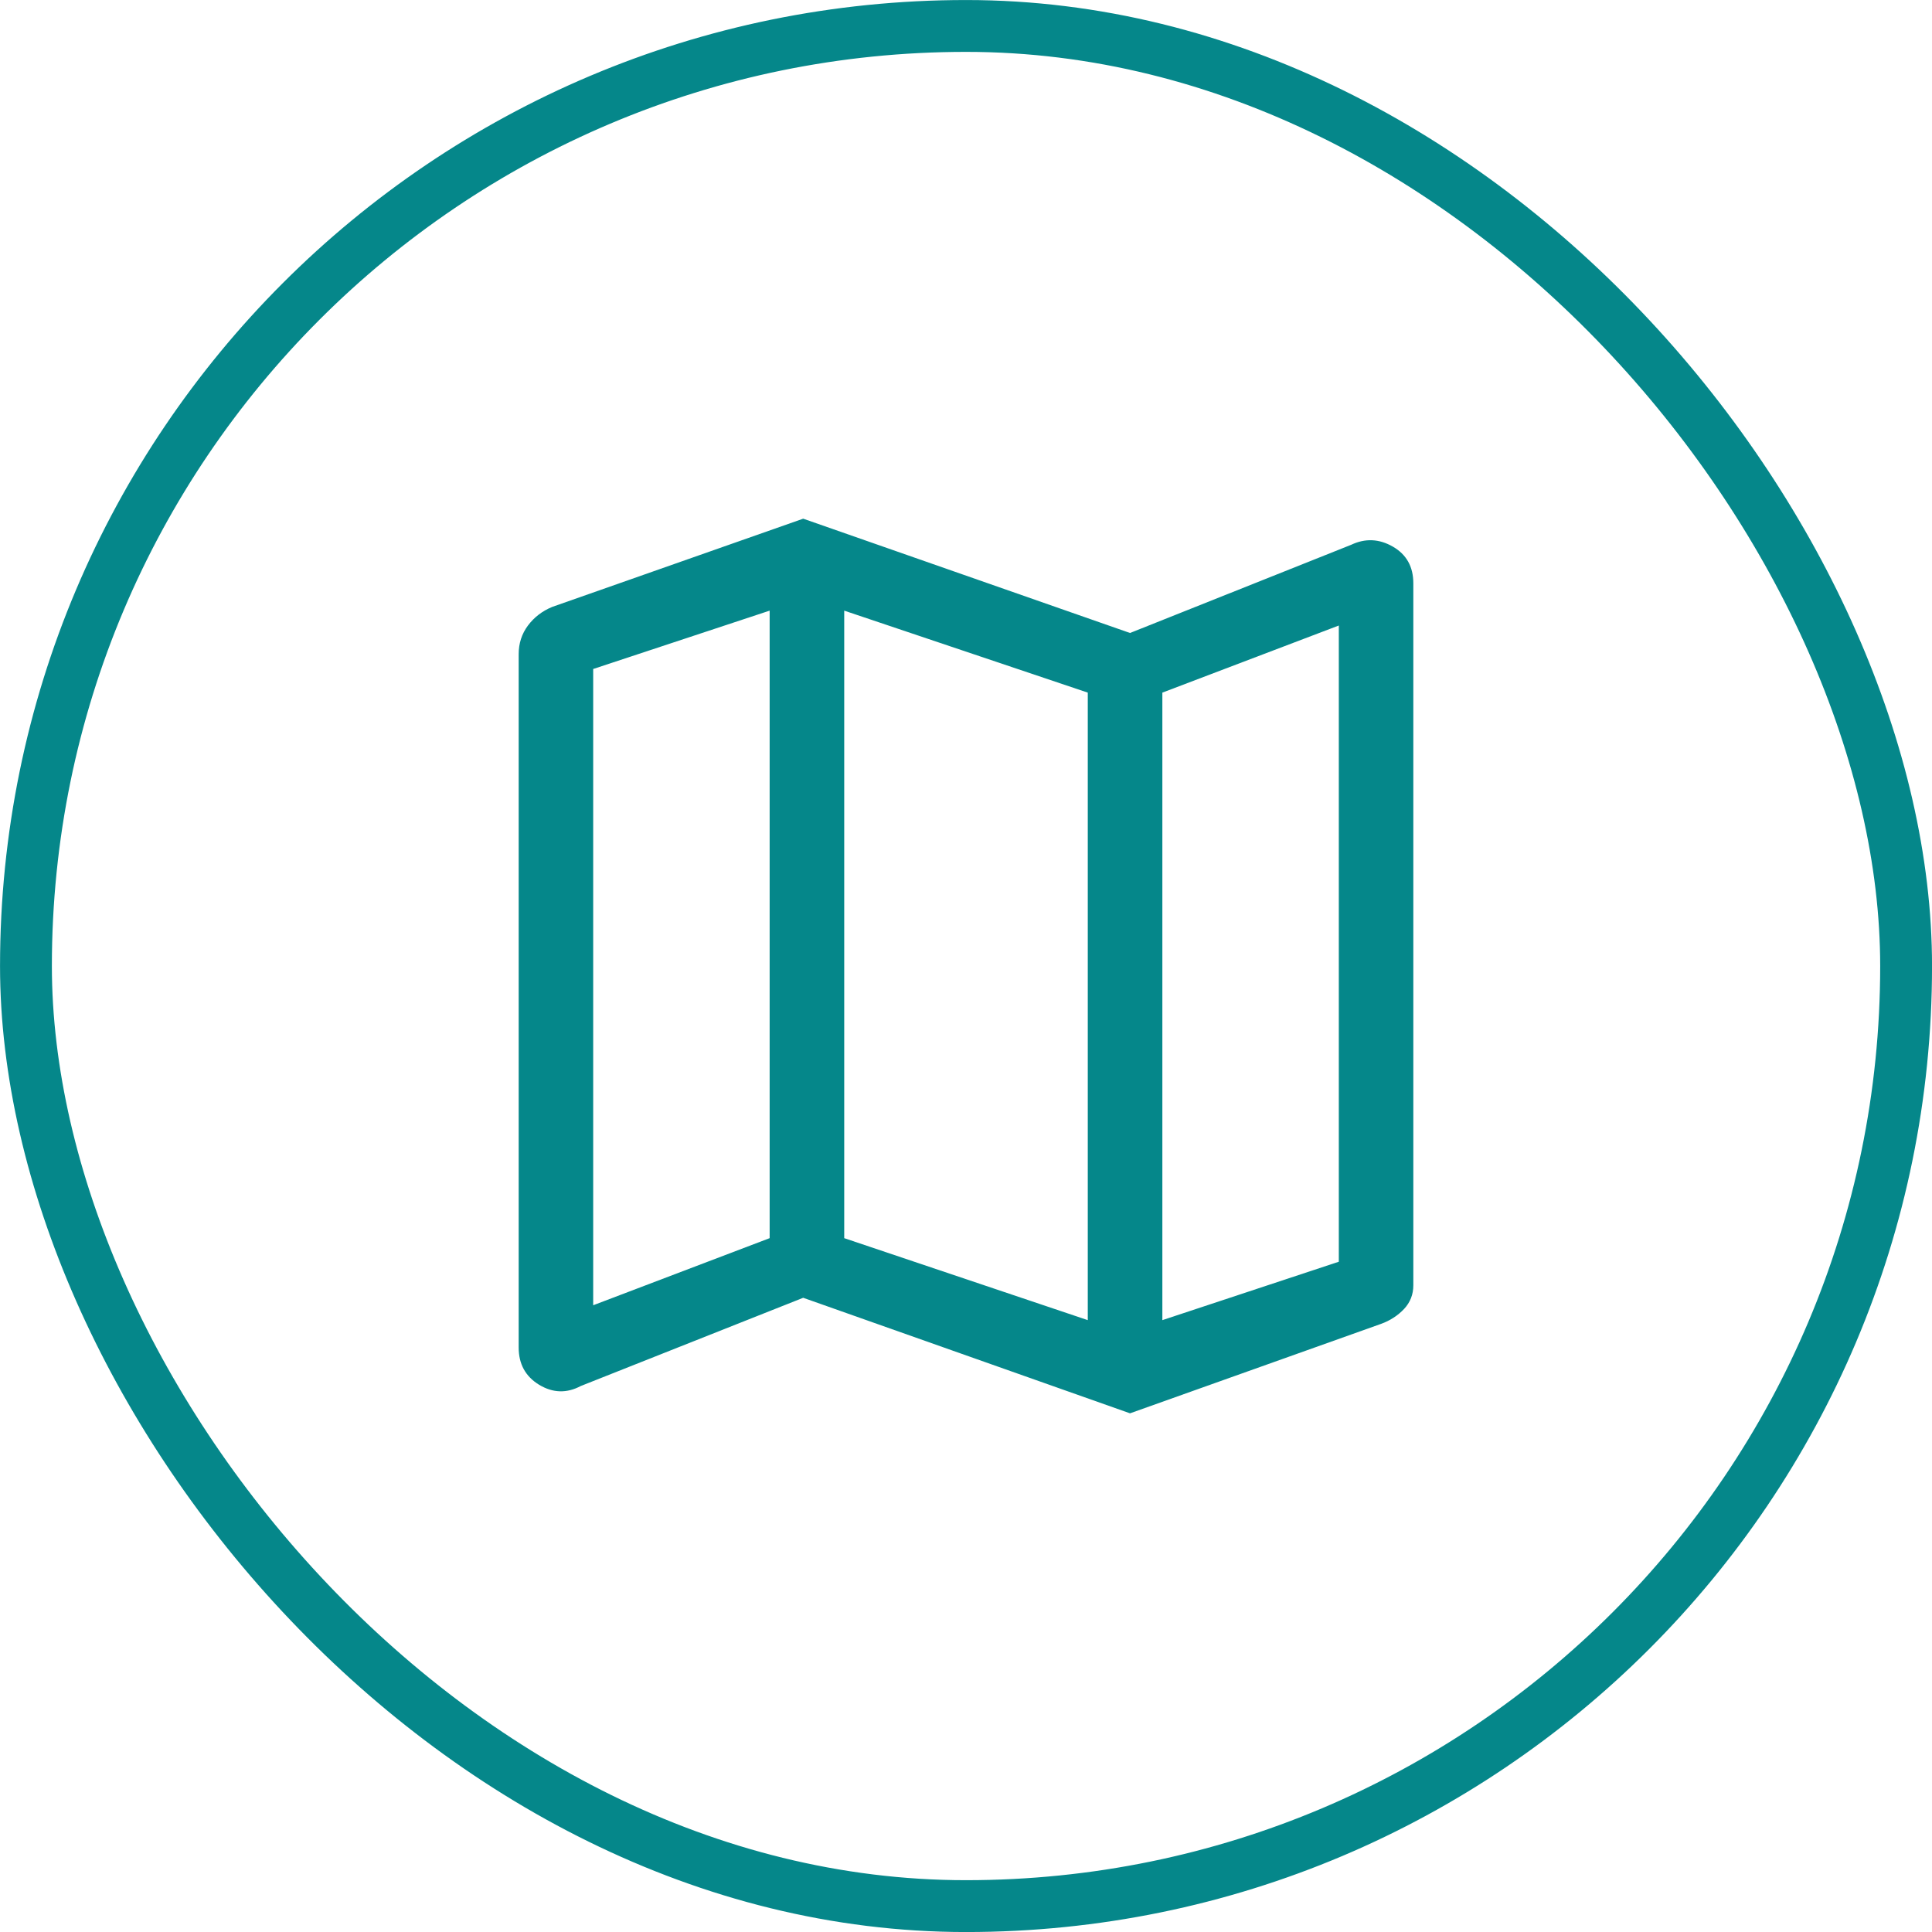 <svg width="30" height="30" viewBox="0 0 30 30" fill="none" xmlns="http://www.w3.org/2000/svg">
<rect x="0.403" y="0.403" width="29.195" height="29.195" rx="14.597" stroke="#05878A" stroke-width="0.805"/>
<path d="M17.547 21.946L12.472 20.152L9.018 21.522C8.8 21.638 8.584 21.631 8.372 21.503C8.16 21.374 8.054 21.181 8.054 20.924V10.157C8.054 9.99 8.102 9.842 8.198 9.713C8.295 9.584 8.42 9.488 8.575 9.424L12.472 8.054L17.547 9.829L20.982 8.459C21.2 8.356 21.416 8.366 21.628 8.488C21.84 8.61 21.946 8.8 21.946 9.057V19.959C21.946 20.1 21.898 20.223 21.802 20.326C21.705 20.428 21.586 20.506 21.445 20.557L17.547 21.946ZM16.891 20.499V10.755L13.109 9.482V19.226L16.891 20.499ZM18.049 20.499L20.789 19.592V9.713L18.049 10.755V20.499ZM9.211 20.268L11.951 19.226V9.482L9.211 10.388V20.268Z" fill="#05878A"/>
</svg>

